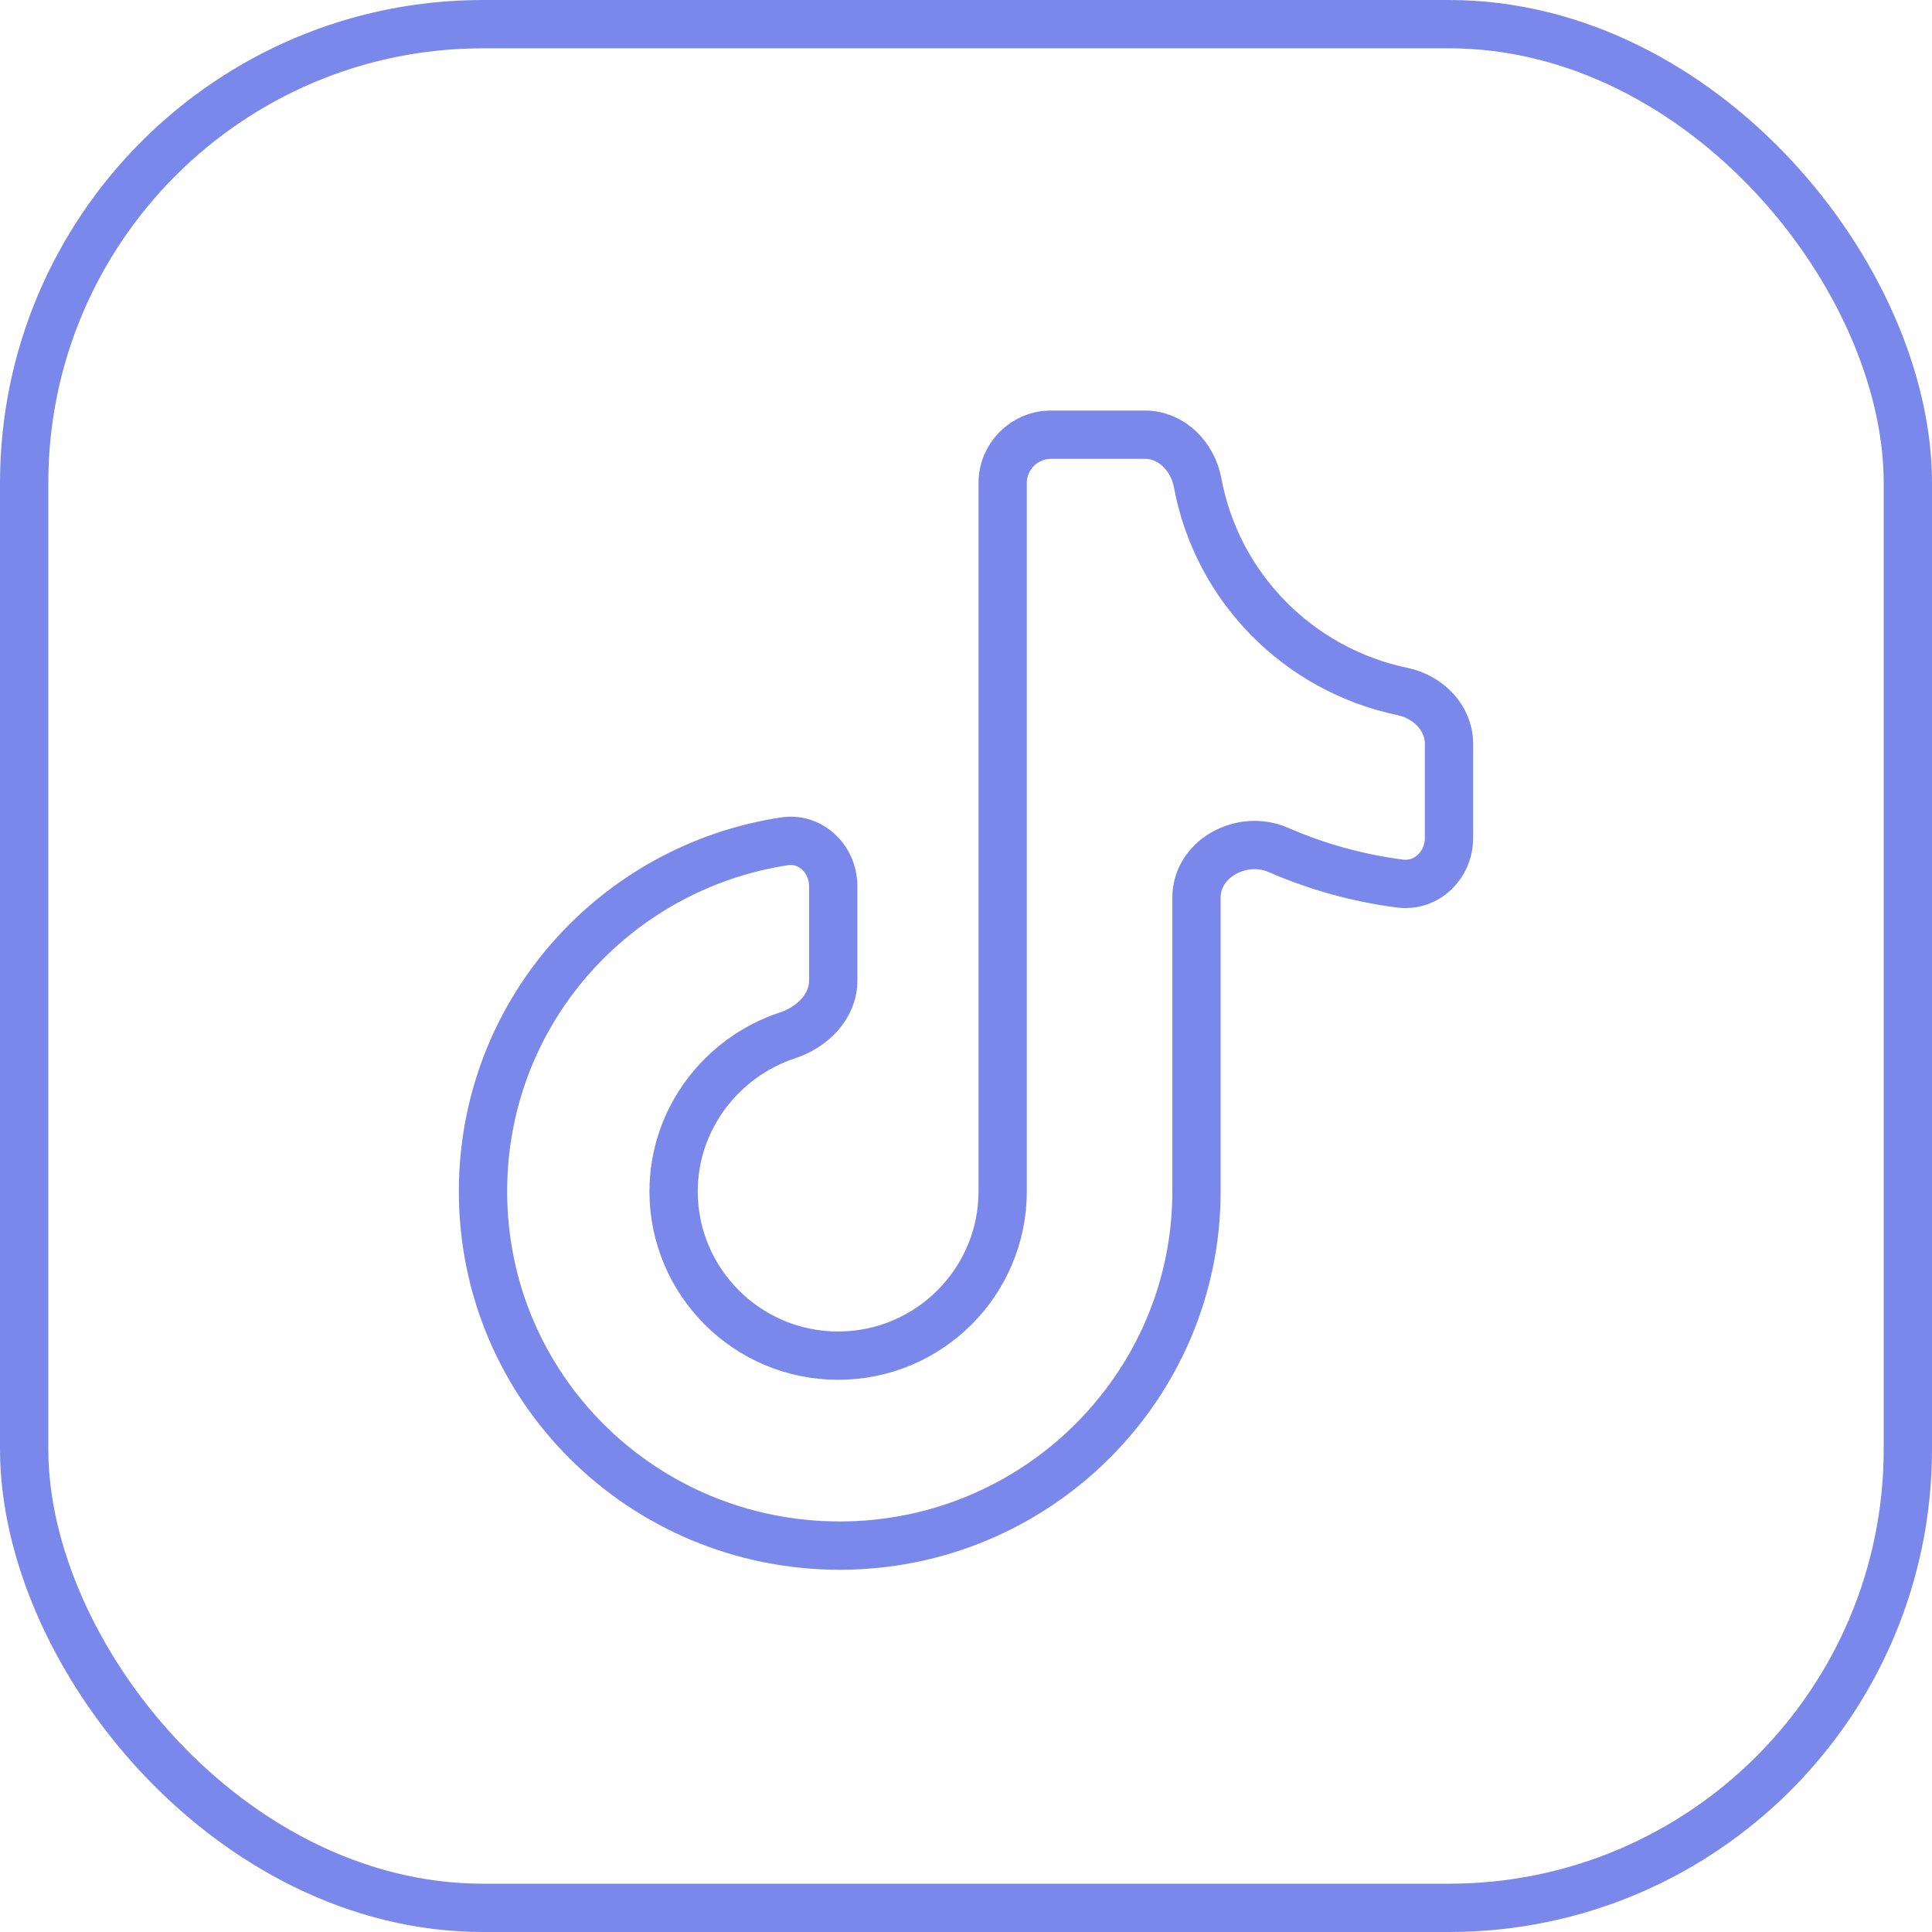 <?xml version="1.0" encoding="UTF-8"?> <svg xmlns="http://www.w3.org/2000/svg" width="40" height="40" viewBox="0 0 40 40" fill="none"> <path d="M24.796 9.995C24.695 9.452 24.257 9 23.705 9H21.759C21.207 9 20.759 9.448 20.759 10V24.667C20.759 26.533 19.241 28.067 17.352 28.067C15.464 28.067 13.946 26.533 13.946 24.667C13.946 23.164 14.943 21.885 16.305 21.436C16.816 21.268 17.251 20.841 17.251 20.303V18.35C17.251 17.791 16.791 17.334 16.238 17.419C12.707 17.96 10 20.979 10 24.667C10 28.733 13.305 32 17.386 32C21.467 32 24.772 28.7 24.772 24.667V18.584C24.772 17.769 25.718 17.27 26.465 17.596C27.257 17.942 28.106 18.18 28.986 18.293C29.54 18.364 30 17.908 30 17.349V15.4C30 14.861 29.569 14.429 29.041 14.318C26.87 13.864 25.195 12.15 24.796 9.995Z" stroke="#7A88EB"></path> <rect x="0.5" y="0.5" width="39" height="39" rx="9.5" stroke="#7A88EB"></rect> </svg> 